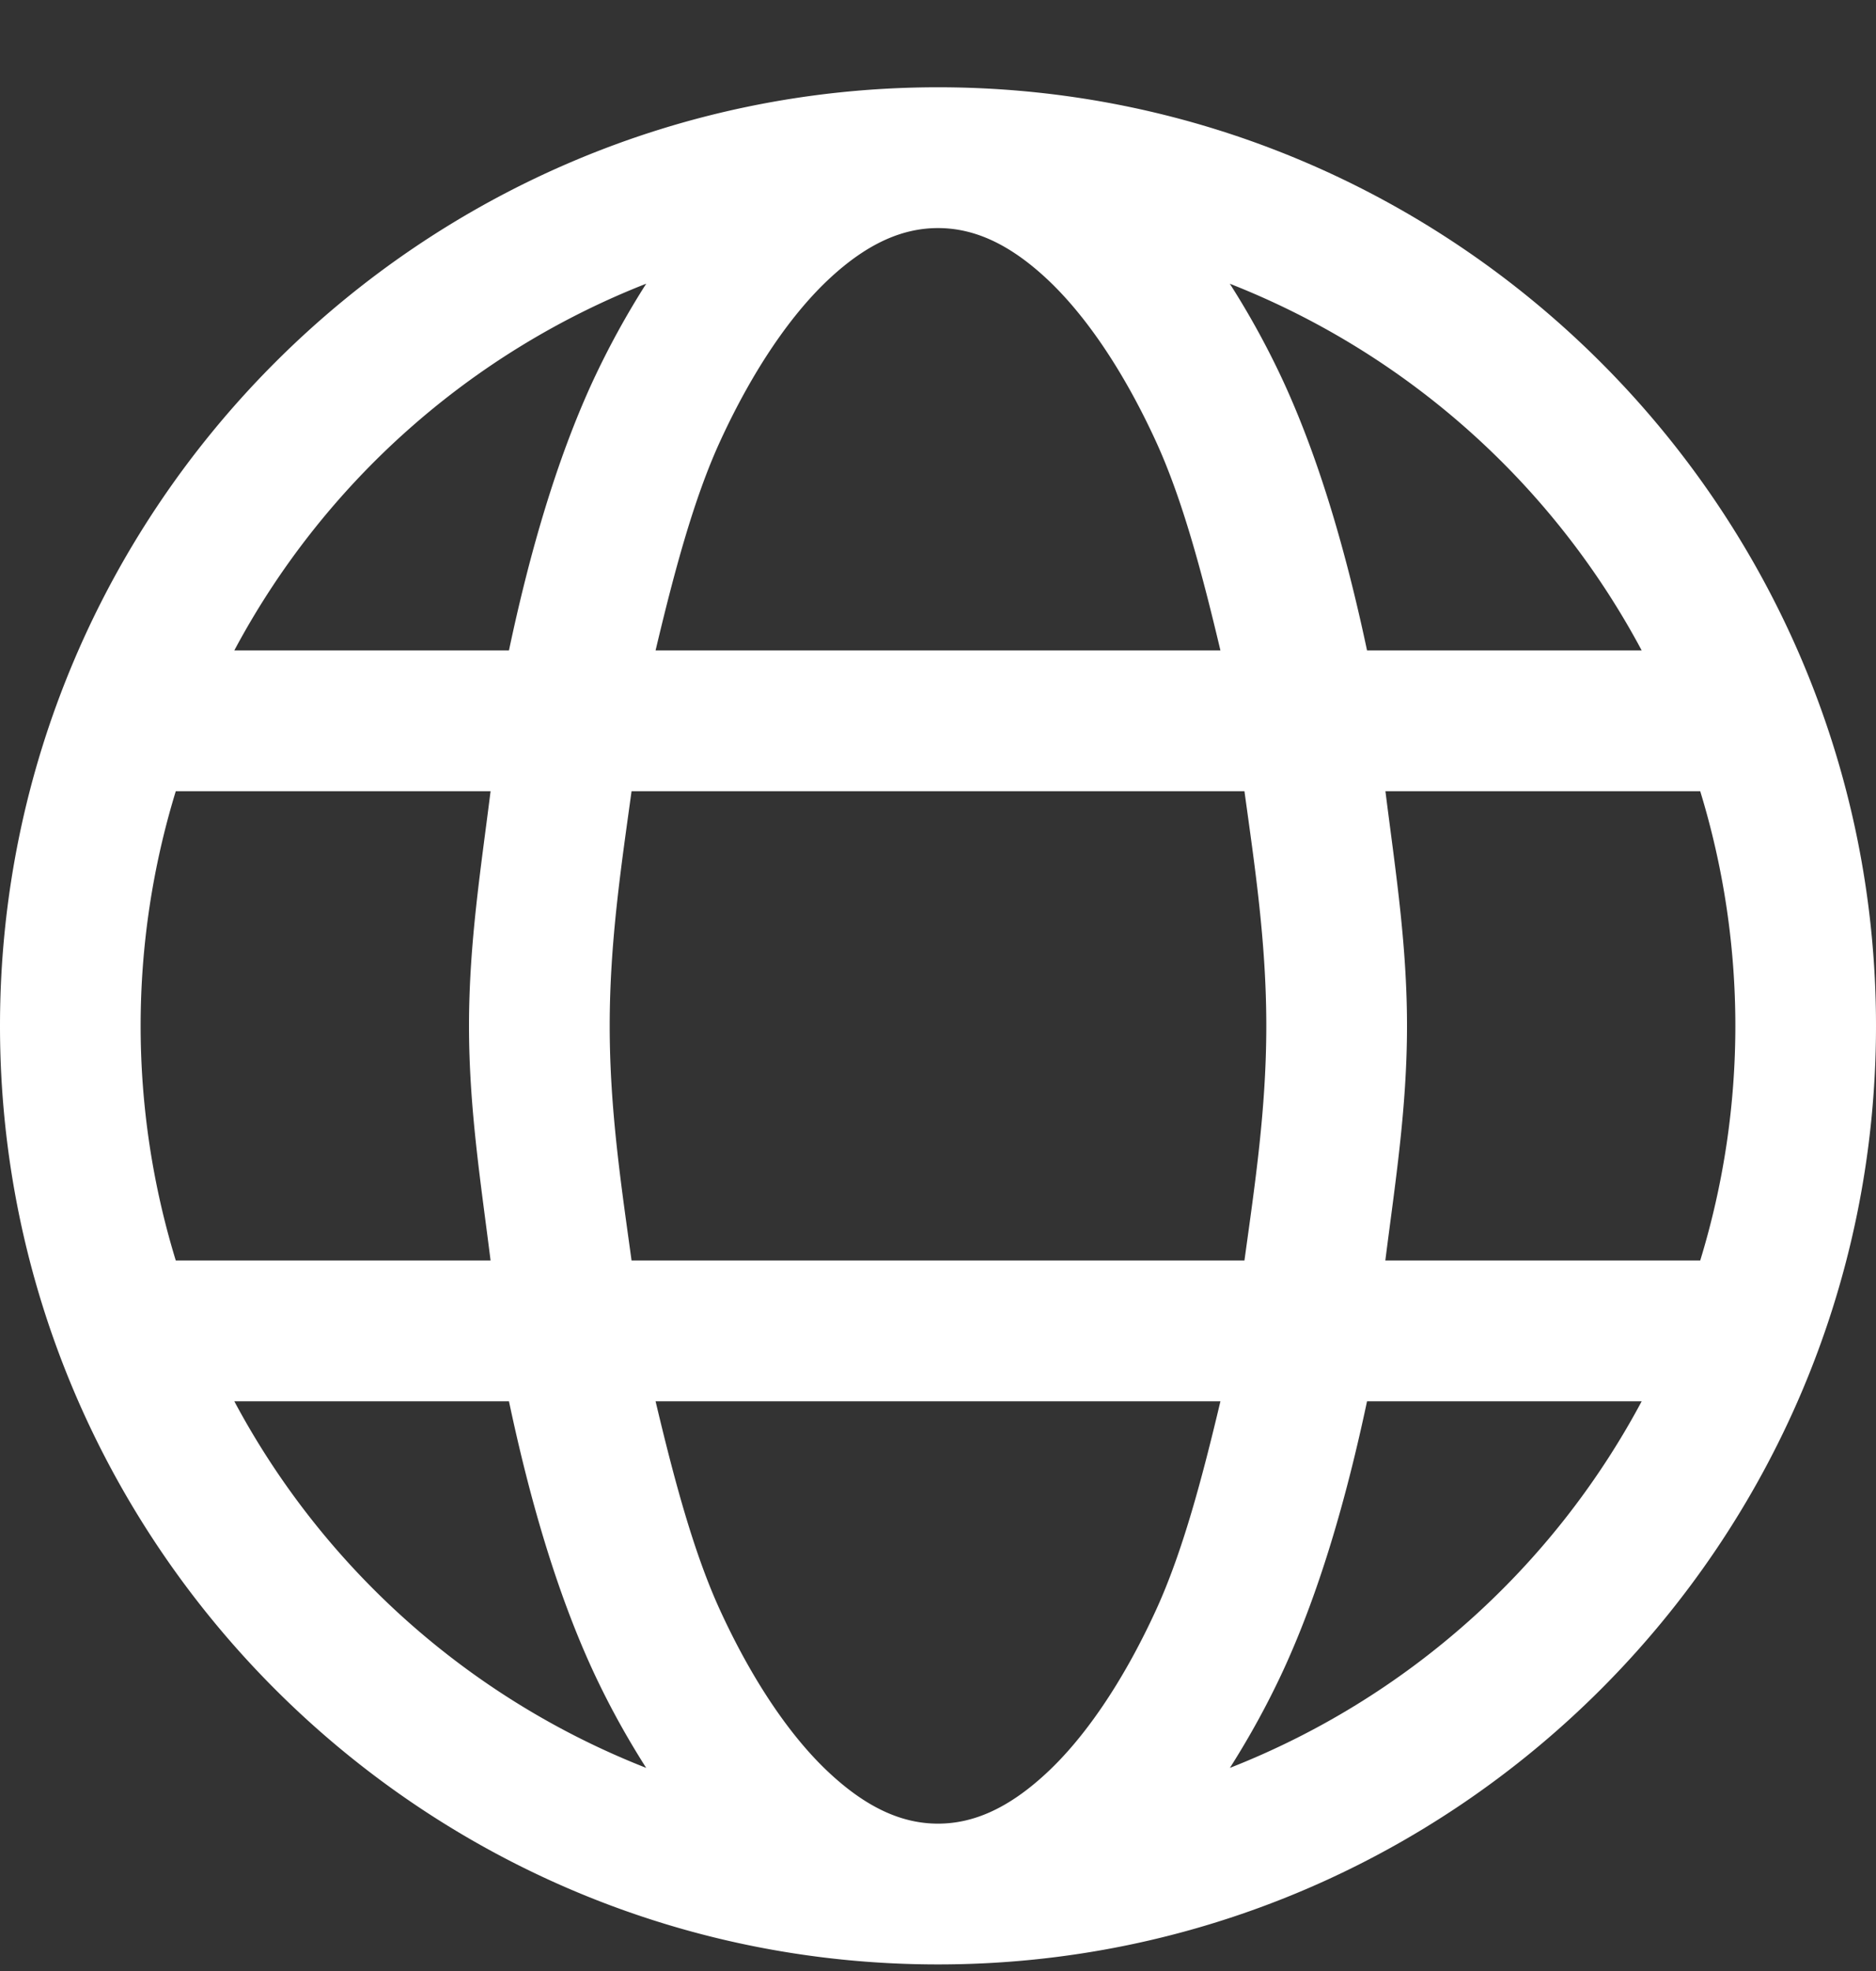 <svg xmlns="http://www.w3.org/2000/svg" width="20" height="21" fill="none" class="min-w-[23px]"><rect width="100%" height="100%" fill="#333333" stroke="none"/><path d="M10 .93c-5.514 0-10 4.486-10 10s4.486 10 10 10 10-4.486 10-10-4.486-10-10-10Zm0 1.5c.366 0 .738.152 1.146.528.409.376.823.973 1.177 1.744.285.62.495 1.416.688 2.228H6.989c.193-.812.403-1.608.688-2.228.354-.771.768-1.368 1.177-1.744.408-.376.78-.528 1.146-.528Zm-3.111.593c-.207.325-.4.673-.576 1.053-.38.828-.666 1.809-.887 2.854H2.498a8.496 8.496 0 0 1 4.39-3.907Zm6.222 0a8.496 8.496 0 0 1 4.391 3.907h-2.928c-.222-1.045-.507-2.026-.887-2.854a8.78 8.78 0 0 0-.576-1.053ZM1.874 8.43H5.23c-.102.816-.23 1.616-.23 2.5 0 .884.128 1.684.23 2.5H1.874a8.528 8.528 0 0 1 0-5Zm4.86 0h6.533c.111.806.233 1.61.233 2.5 0 .89-.122 1.693-.233 2.5H6.733c-.111-.807-.233-1.61-.233-2.5 0-.89.122-1.694.233-2.5Zm8.036 0h3.356a8.53 8.53 0 0 1 0 5h-3.357c.103-.816.231-1.616.231-2.5 0-.884-.128-1.684-.23-2.5Zm-12.272 6.5h2.928c.221 1.045.507 2.025.887 2.853.175.38.369.728.576 1.053a8.496 8.496 0 0 1-4.391-3.906Zm4.491 0h6.022c-.193.812-.403 1.607-.688 2.227-.354.771-.768 1.369-1.177 1.744-.408.376-.78.529-1.146.529-.366 0-.738-.153-1.146-.529-.409-.375-.823-.973-1.177-1.744-.285-.62-.495-1.415-.688-2.227Zm7.585 0h2.928a8.496 8.496 0 0 1-4.39 3.906c.206-.325.4-.673.575-1.053.38-.828.665-1.808.887-2.853Z" fill="#fff"></path></svg>
